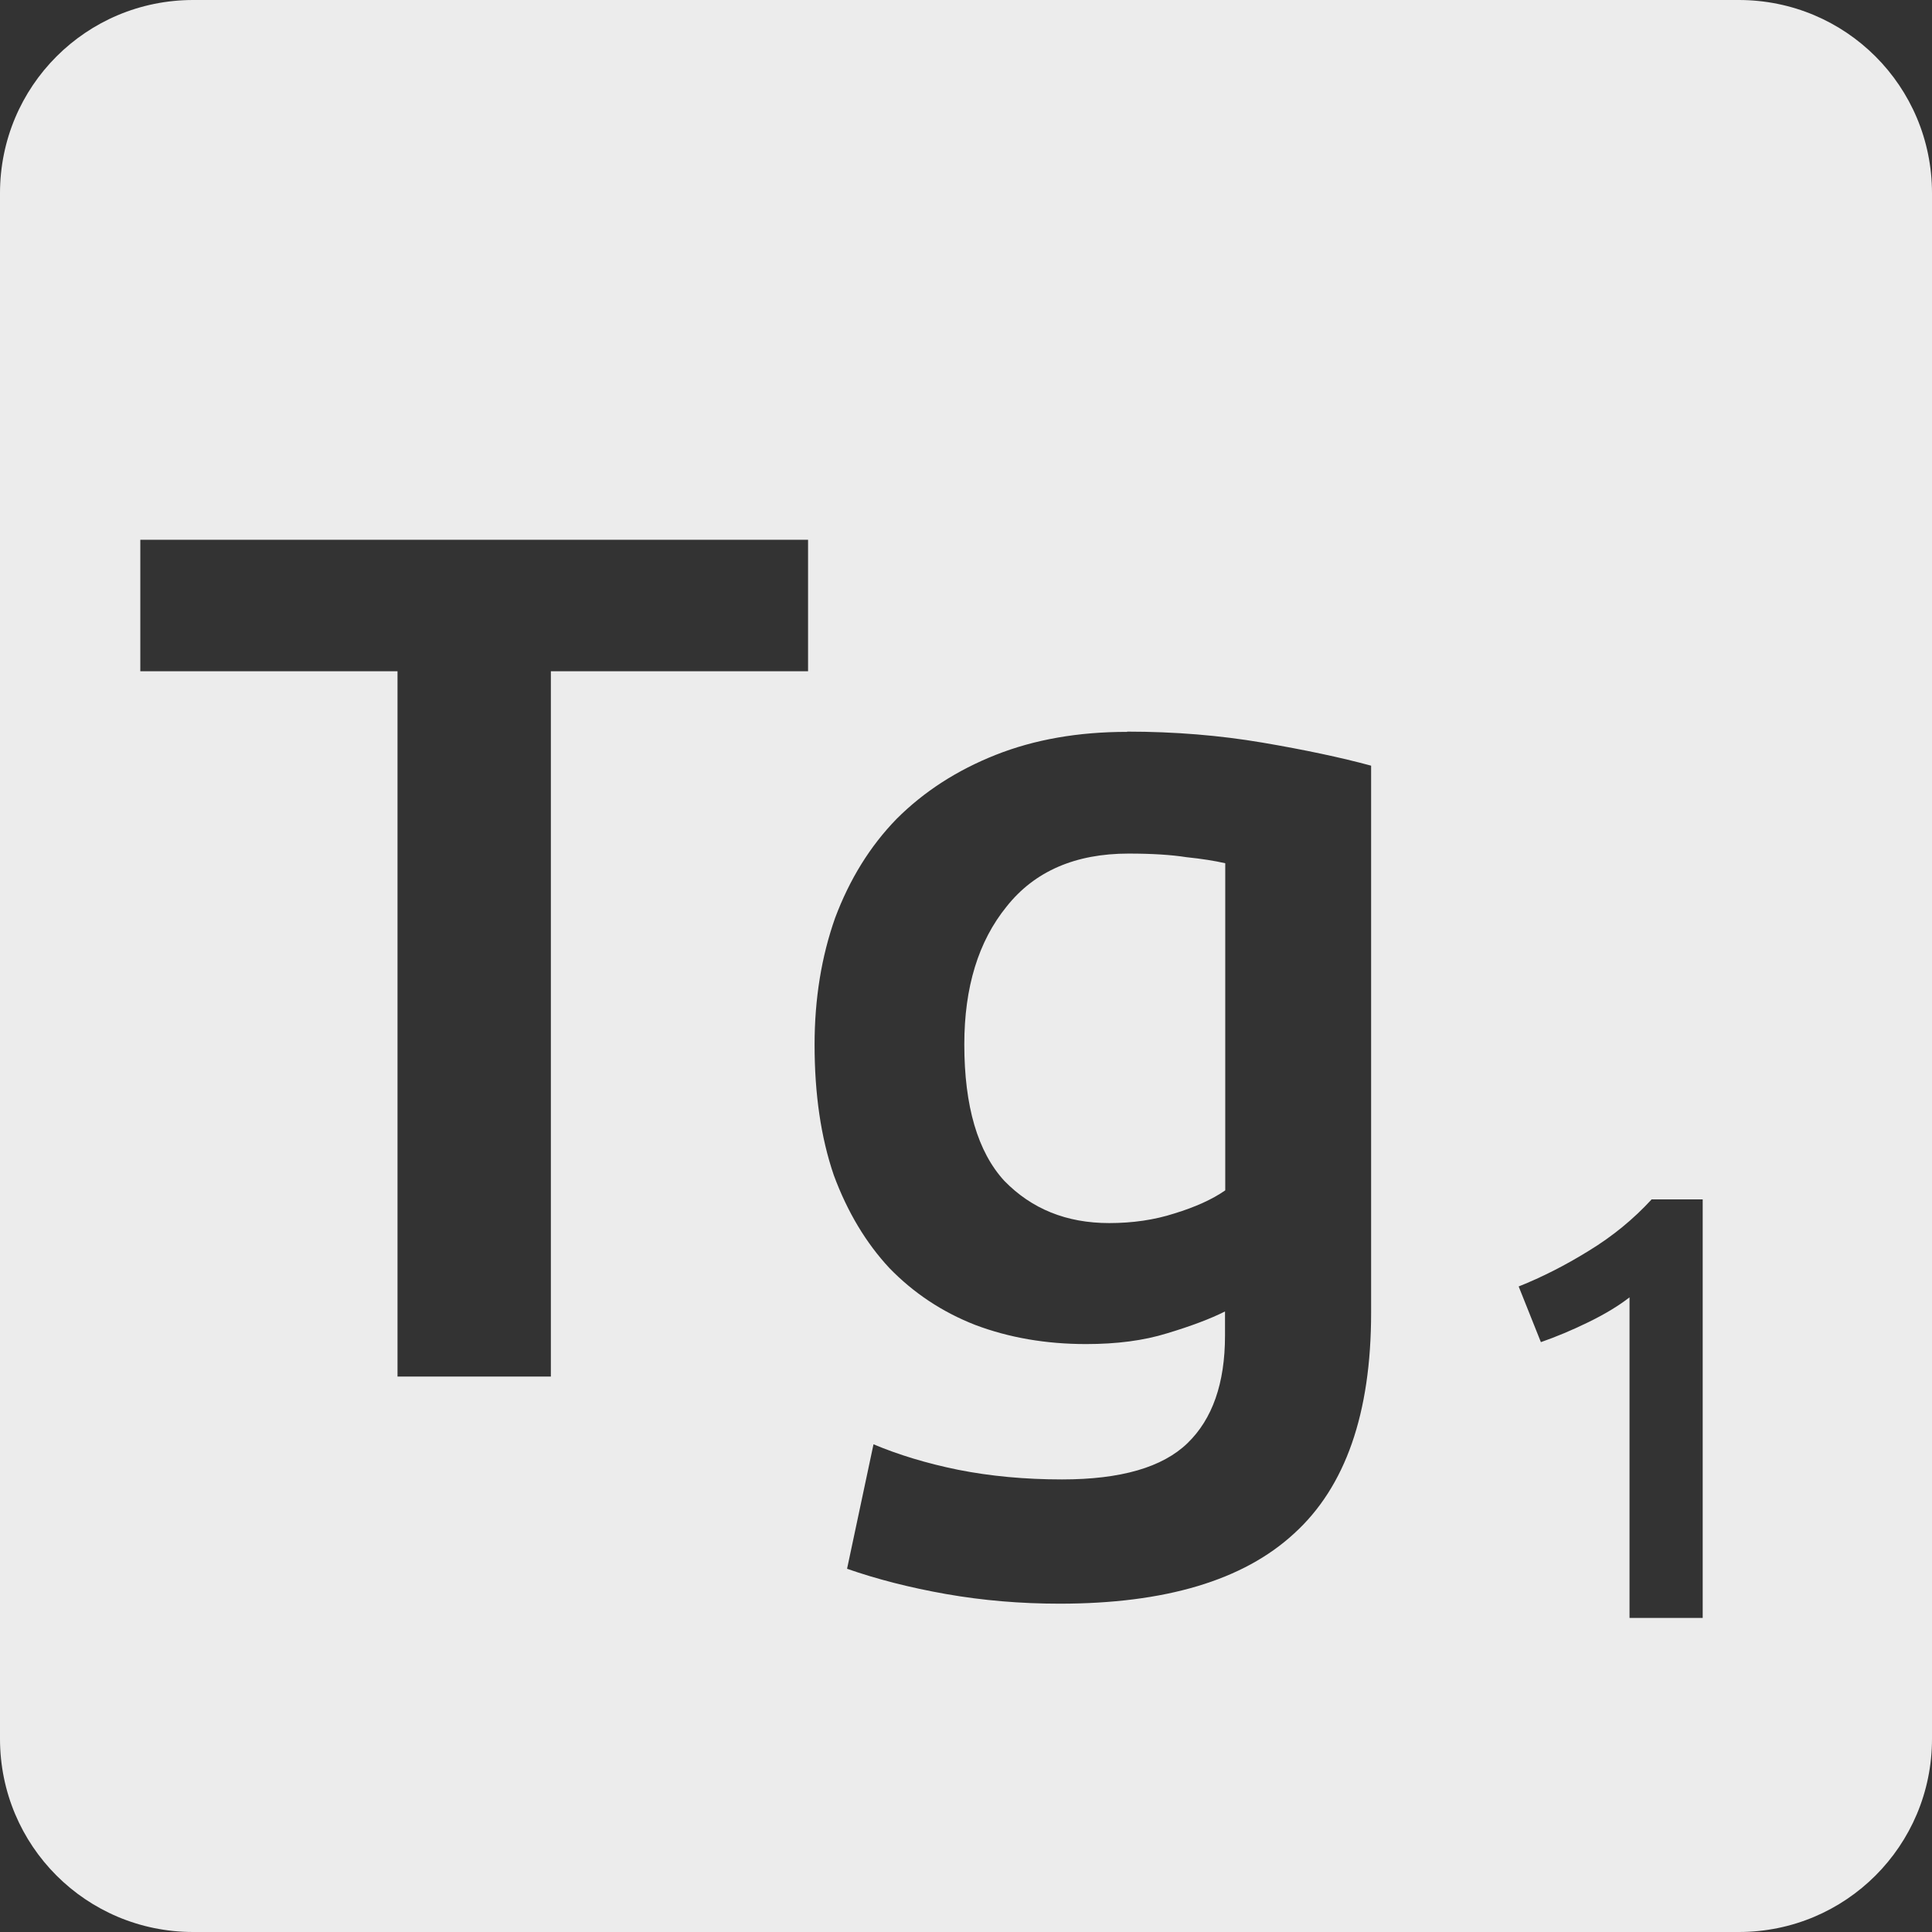 <svg viewBox="0 0 16 16" xmlns="http://www.w3.org/2000/svg">
 <rect x="0" y="0" width="16" height="16" fill="#333333" stroke="none"/>
 <path d="m 1.6 0 c -0.886 0 -1.6 0.714 -1.6 1.6 l 0 12.8 c 0 0.886 0.714 1.6 1.6 1.6 l 12.8 0 c 0.886 0 1.6 -0.714 1.6 -1.6 l 0 -12.8 c 0 -0.886 -0.714 -1.6 -1.6 -1.6 l -12.8 0 z m -0.438 4.47 5.53 0 0 1.089 -2.13 0 0 5.841 -1.27 0 0 -5.841 -2.13 0 0 -1.089 z m 8.173 1.589 c 0.393 0 0.767 0.031 1.12 0.091 0.353 0.06 0.653 0.124 0.9 0.191 l 0 4.53 c 0 0.833 -0.212 1.443 -0.639 1.83 -0.42 0.387 -1.067 0.58 -1.941 0.58 -0.32 0 -0.634 -0.026 -0.941 -0.08 -0.3 -0.053 -0.572 -0.123 -0.819 -0.209 l 0.219 -1.031 c 0.207 0.087 0.44 0.158 0.7 0.211 0.267 0.053 0.554 0.08 0.861 0.08 0.487 0 0.832 -0.1 1.039 -0.3 0.207 -0.2 0.311 -0.497 0.311 -0.891 l 0 -0.2 c -0.12 0.06 -0.28 0.121 -0.48 0.181 -0.193 0.06 -0.417 0.089 -0.67 0.089 -0.333 0 -0.64 -0.053 -0.92 -0.159 c -0.273 -0.107 -0.509 -0.264 -0.709 -0.47 -0.193 -0.207 -0.348 -0.464 -0.461 -0.77 -0.107 -0.313 -0.159 -0.673 -0.159 -1.08 c 0 -0.38 0.057 -0.73 0.17 -1.05 0.12 -0.32 0.289 -0.594 0.509 -0.82 c 0.227 -0.227 0.5 -0.403 0.82 -0.53 c 0.32 -0.127 0.682 -0.191 1.089 -0.191 z m 0.011 1.01 c -0.44 0 -0.778 0.146 -1.01 0.439 -0.233 0.287 -0.35 0.667 -0.35 1.141 0 0.513 0.111 0.89 0.331 1.13 0.227 0.233 0.515 0.35 0.869 0.35 0.193 0 0.374 -0.026 0.541 -0.08 0.173 -0.053 0.314 -0.117 0.42 -0.191 l 0 -2.709 c -0.087 -0.02 -0.194 -0.037 -0.32 -0.05 -0.127 -0.02 -0.286 -0.03 -0.48 -0.03 z m 4.33 2.864 0.425 0 0 3.466 -0.606 0 0 -2.655 c -0.09 0.07 -0.202 0.138 -0.339 0.205 -0.137 0.067 -0.269 0.122 -0.395 0.166 l -0.184 -0.461 c 0.193 -0.077 0.386 -0.175 0.58 -0.295 0.197 -0.12 0.37 -0.262 0.52 -0.425 z" style="fill:#ececec;fill-opacity:1"/>
</svg>
